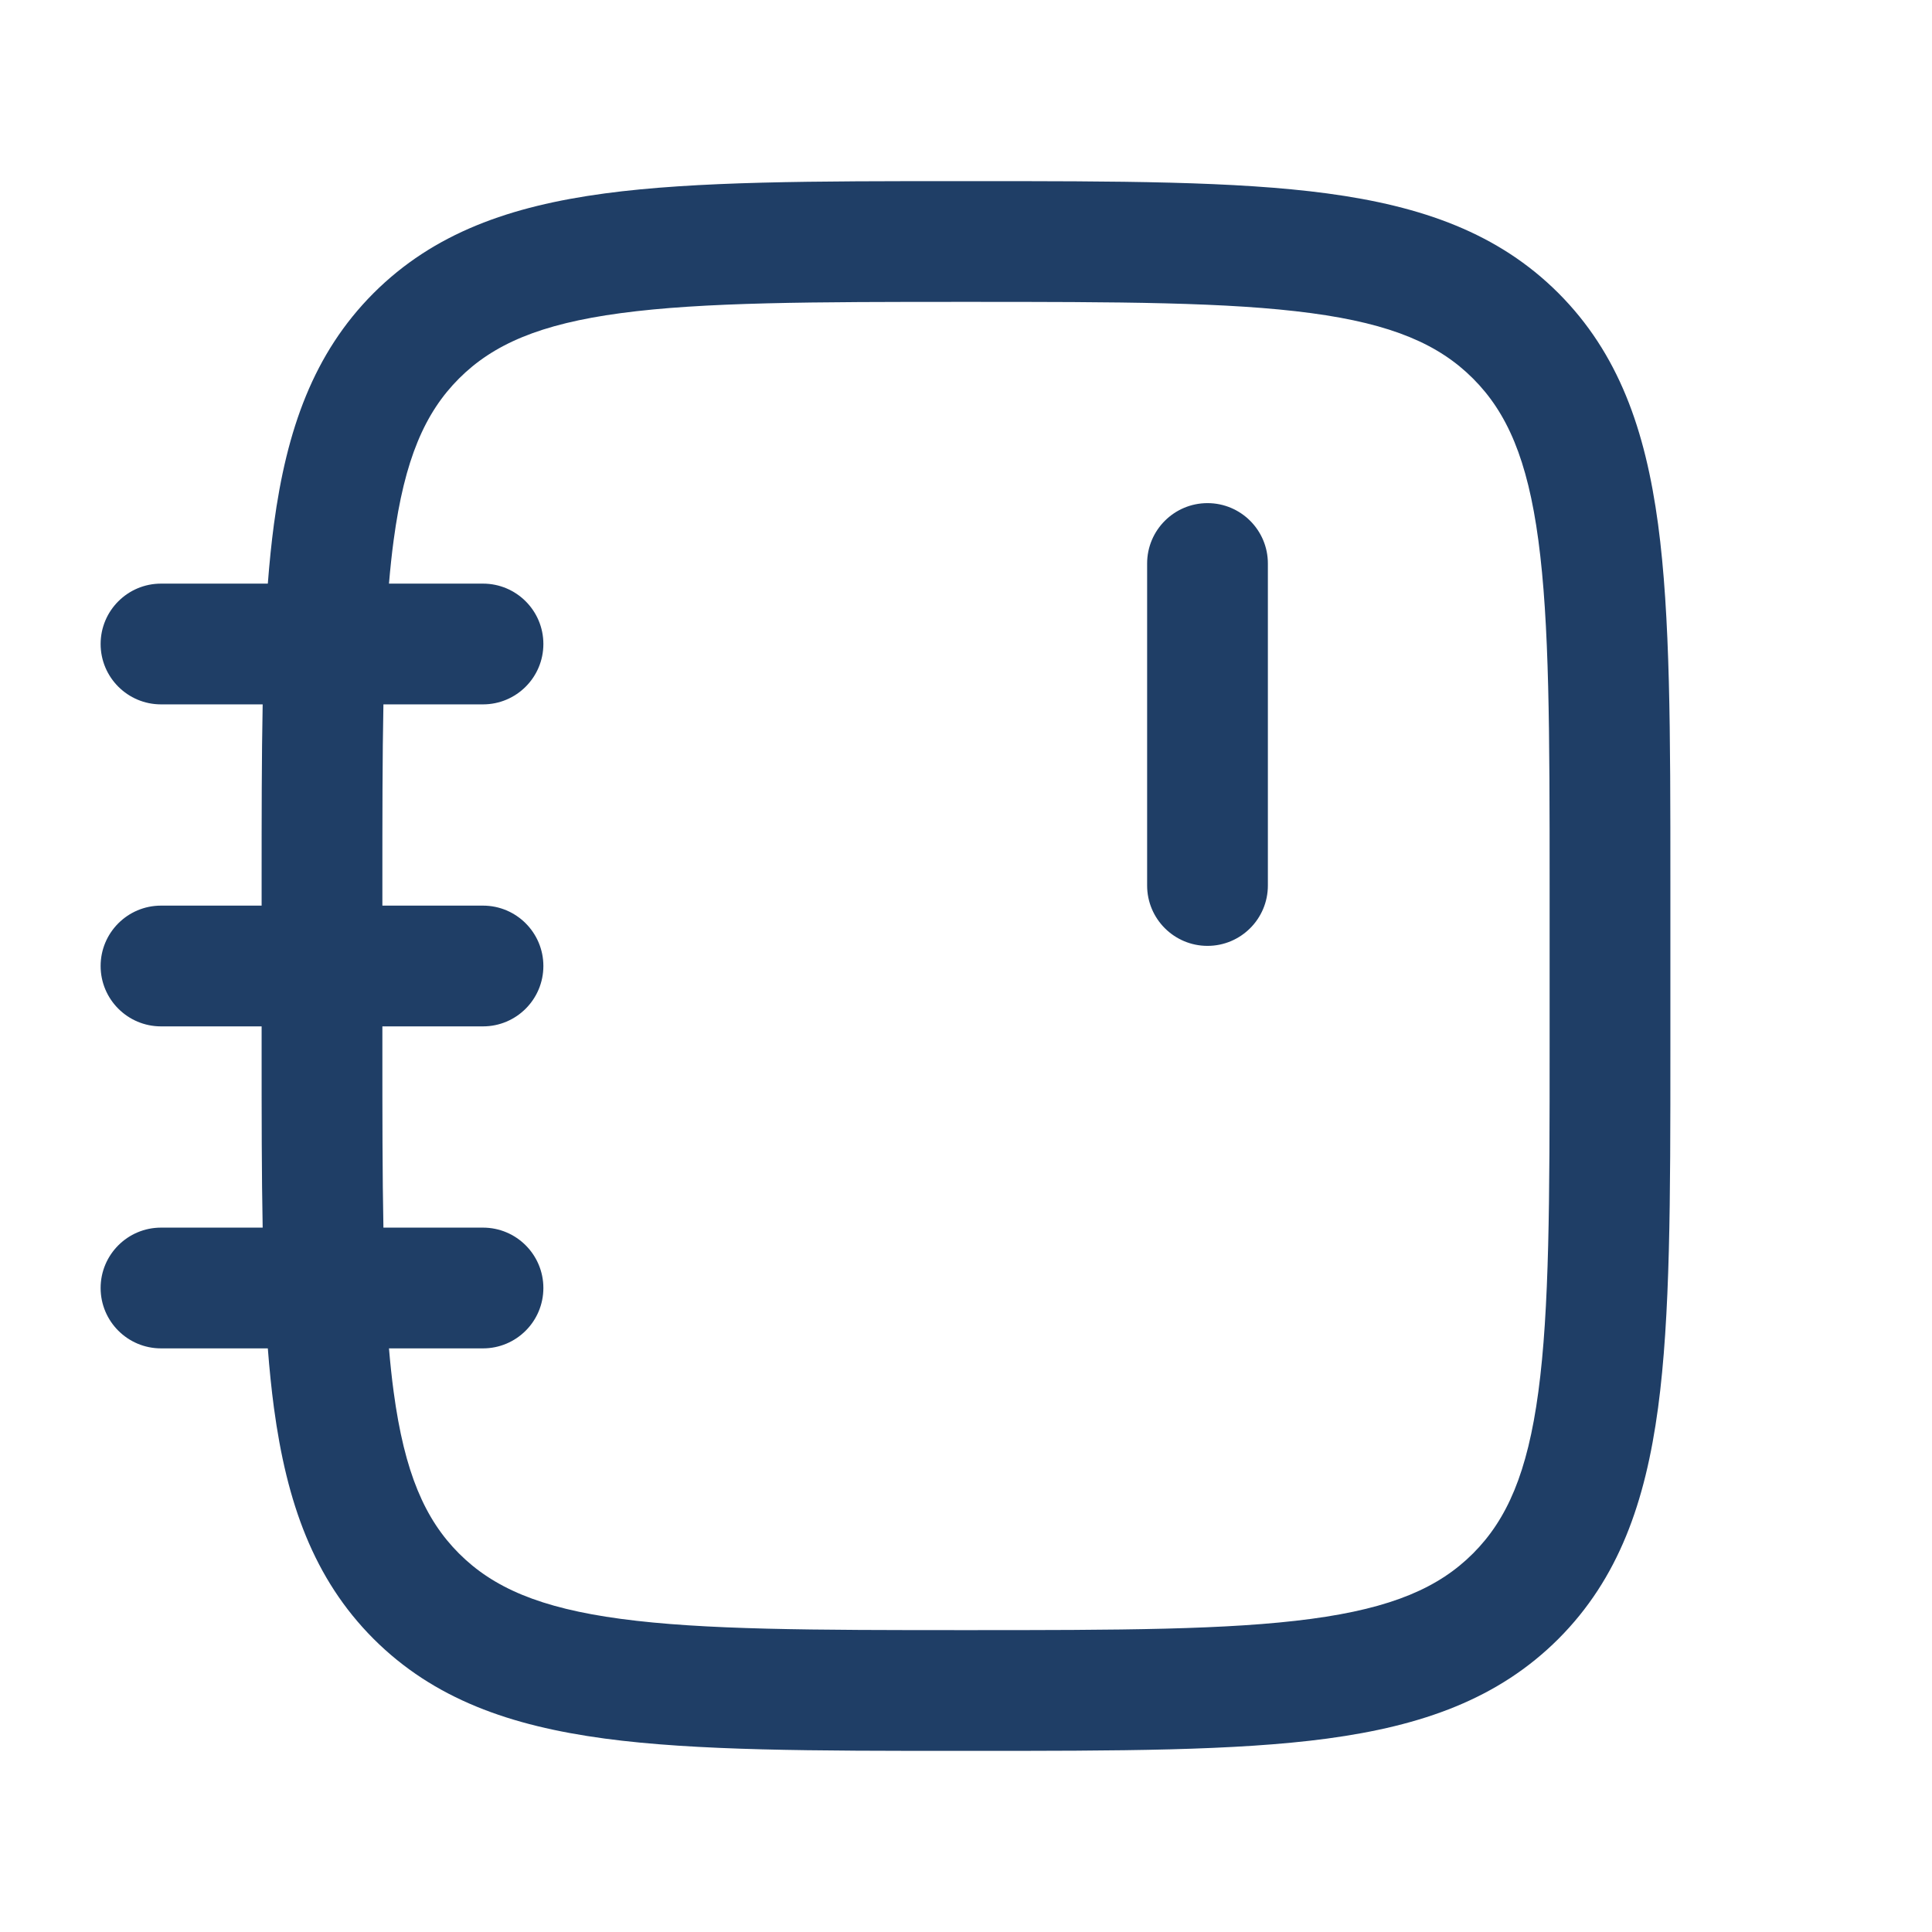 <svg width="24" height="24" viewBox="0 0 24 24" fill="none" xmlns="http://www.w3.org/2000/svg">
<path fill-rule="evenodd" clip-rule="evenodd" d="M11.944 2.25H12H12.056C13.894 2.25 15.35 2.25 16.489 2.403C17.661 2.561 18.61 2.893 19.359 3.641C20.107 4.39 20.439 5.339 20.597 6.511C20.75 7.65 20.75 9.106 20.75 10.944V10.944V11V13V13.056V13.056C20.75 14.894 20.75 16.35 20.597 17.489C20.439 18.661 20.107 19.61 19.359 20.359C18.61 21.107 17.661 21.439 16.489 21.597C15.35 21.75 13.894 21.75 12.056 21.75H12.056H12H11.944H11.944C10.106 21.75 8.65 21.75 7.511 21.597C6.339 21.439 5.39 21.107 4.641 20.359C3.893 19.61 3.561 18.661 3.403 17.489C3.372 17.256 3.347 17.01 3.327 16.75H2C1.586 16.75 1.25 16.414 1.25 16C1.25 15.586 1.586 15.25 2 15.25H3.263C3.25 14.588 3.25 13.859 3.25 13.056L3.25 13V12.75H2C1.586 12.75 1.25 12.414 1.25 12C1.25 11.586 1.586 11.25 2 11.25H3.25V11L3.25 10.944C3.25 10.141 3.25 9.412 3.263 8.75H2C1.586 8.75 1.25 8.414 1.25 8C1.25 7.586 1.586 7.25 2 7.25H3.327C3.347 6.99 3.372 6.744 3.403 6.511C3.561 5.339 3.893 4.39 4.641 3.641C5.39 2.893 6.339 2.561 7.511 2.403C8.65 2.25 10.106 2.25 11.944 2.25ZM4.763 8.75H6C6.414 8.75 6.75 8.414 6.75 8C6.75 7.586 6.414 7.25 6 7.25L4.832 7.25C4.848 7.061 4.867 6.881 4.89 6.711C5.025 5.705 5.279 5.125 5.702 4.702C6.125 4.279 6.705 4.025 7.711 3.89C8.739 3.752 10.093 3.75 12 3.75C13.907 3.75 15.261 3.752 16.289 3.89C17.295 4.025 17.875 4.279 18.298 4.702C18.721 5.125 18.975 5.705 19.11 6.711C19.248 7.739 19.25 9.093 19.25 11V13C19.25 14.907 19.248 16.262 19.11 17.289C18.975 18.295 18.721 18.875 18.298 19.298C17.875 19.721 17.295 19.975 16.289 20.11C15.261 20.248 13.907 20.25 12 20.25C10.093 20.25 8.739 20.248 7.711 20.11C6.705 19.975 6.125 19.721 5.702 19.298C5.279 18.875 5.025 18.295 4.89 17.289C4.867 17.119 4.848 16.939 4.832 16.75H6C6.414 16.75 6.75 16.414 6.75 16C6.75 15.586 6.414 15.25 6 15.25H4.763C4.75 14.597 4.75 13.854 4.75 13V12.75H6C6.414 12.75 6.75 12.414 6.75 12C6.75 11.586 6.414 11.25 6 11.25H4.75V11C4.75 10.146 4.75 9.403 4.763 8.75ZM15 6.25C15.414 6.25 15.75 6.586 15.75 7L15.75 11C15.75 11.414 15.414 11.75 15 11.75C14.586 11.75 14.25 11.414 14.25 11L14.25 7C14.25 6.586 14.586 6.25 15 6.25Z" fill="#1F3E66"/>
</svg>
